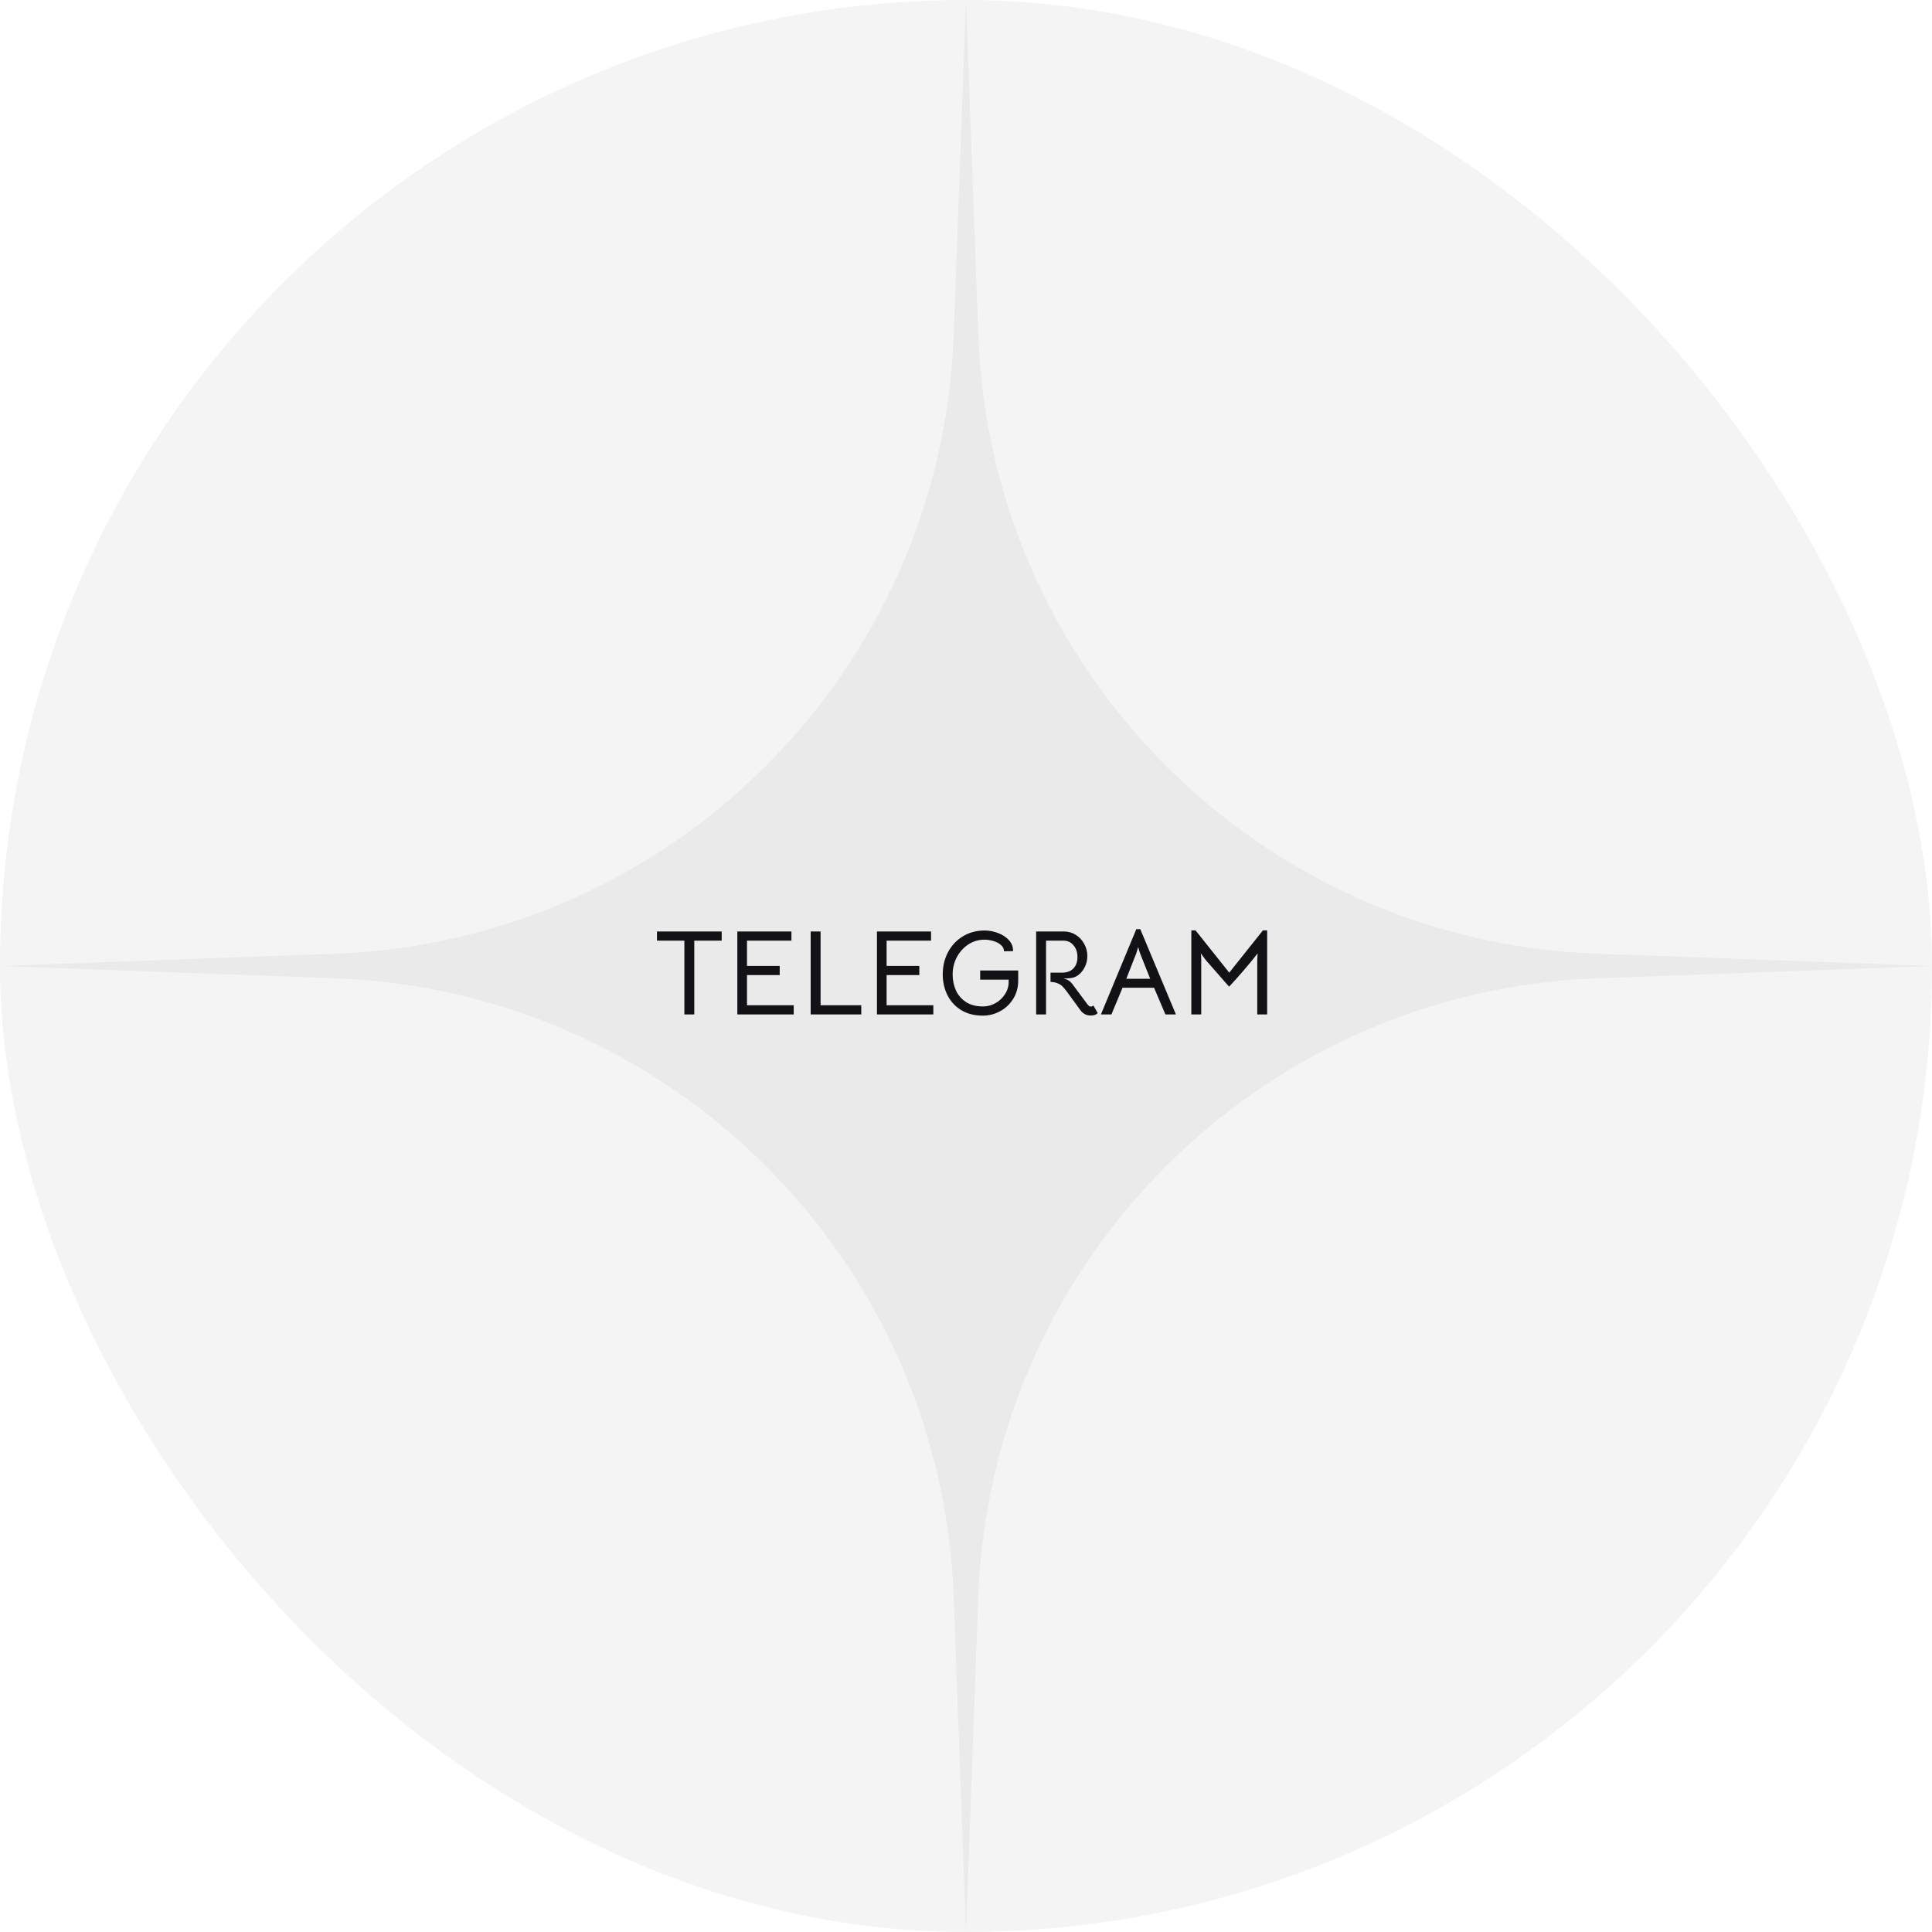 <?xml version="1.0" encoding="UTF-8"?> <svg xmlns="http://www.w3.org/2000/svg" width="240" height="240" viewBox="0 0 240 240" fill="none"> <rect width="240" height="240" rx="120" fill="#939197" fill-opacity="0.1"></rect> <path d="M120 0L121.525 41.619C123.057 83.414 156.586 116.943 198.381 118.475L240 120L198.381 121.525C156.586 123.057 123.057 156.586 121.525 198.381L120 240L118.475 198.381C116.943 156.586 83.414 123.057 41.619 121.525L0 120L41.619 118.475C83.414 116.943 116.943 83.414 118.475 41.619L120 0Z" fill="#EAEAEB"></path> <path d="M85.016 116.85H81.611V115.71H89.651V116.85H86.246V126.015H85.016V116.85ZM91.594 115.71H98.314V116.85H92.794V119.985H96.859V121.125H92.794V124.875H98.599V126.015H91.594V115.71ZM100.705 115.71H101.935V124.875H106.99V126.015H100.705V115.71ZM108.938 115.71H115.658V116.85H110.138V119.985H114.203V121.125H110.138V124.875H115.943V126.015H108.938V115.71ZM126.486 121.815C126.486 122.655 126.281 123.405 125.871 124.065C125.471 124.725 124.931 125.24 124.251 125.61C123.581 125.98 122.861 126.165 122.091 126.165C121.041 126.165 120.141 125.935 119.391 125.475C118.641 125.005 118.071 124.38 117.681 123.6C117.301 122.82 117.111 121.96 117.111 121.02C117.111 120.02 117.331 119.105 117.771 118.275C118.211 117.445 118.826 116.79 119.616 116.31C120.406 115.83 121.306 115.59 122.316 115.59C122.876 115.59 123.431 115.695 123.981 115.905C124.541 116.115 124.996 116.415 125.346 116.805C125.696 117.195 125.861 117.645 125.841 118.155L124.716 118.17C124.716 117.86 124.591 117.6 124.341 117.39C124.091 117.17 123.776 117.005 123.396 116.895C123.026 116.785 122.656 116.73 122.286 116.73C121.556 116.73 120.886 116.93 120.276 117.33C119.676 117.73 119.201 118.26 118.851 118.92C118.511 119.58 118.341 120.285 118.341 121.035C118.341 121.755 118.476 122.42 118.746 123.03C119.026 123.63 119.446 124.115 120.006 124.485C120.576 124.845 121.281 125.025 122.121 125.025C122.651 125.025 123.161 124.89 123.651 124.62C124.141 124.35 124.536 123.98 124.836 123.51C125.146 123.04 125.301 122.53 125.301 121.98V121.695H121.761V120.555H126.486V121.815ZM136.363 125.85C136.183 126.05 135.893 126.15 135.493 126.15C134.973 126.15 134.553 125.94 134.233 125.52L132.493 123.135C132.303 122.885 132.133 122.685 131.983 122.535C131.843 122.385 131.648 122.26 131.398 122.16C131.158 122.05 130.858 121.99 130.498 121.98V120.825H131.938C132.528 120.825 132.993 120.655 133.333 120.315C133.673 119.965 133.843 119.49 133.843 118.89C133.843 118.29 133.678 117.8 133.348 117.42C133.028 117.04 132.613 116.85 132.103 116.85H129.943V126.015H128.713V115.71H132.163C132.703 115.71 133.193 115.85 133.633 116.13C134.083 116.41 134.433 116.785 134.683 117.255C134.943 117.715 135.073 118.21 135.073 118.74C135.073 119.38 134.903 119.955 134.563 120.465C134.223 120.975 133.808 121.3 133.318 121.44C133.078 121.51 132.678 121.545 132.118 121.545C132.408 121.625 132.618 121.71 132.748 121.8C132.888 121.88 133.038 122.02 133.198 122.22L133.753 122.97C134.533 124.02 134.973 124.61 135.073 124.74C135.163 124.85 135.238 124.93 135.298 124.98C135.368 125.02 135.438 125.04 135.508 125.04C135.628 125.04 135.733 124.995 135.823 124.905L136.363 125.85ZM141.156 115.425H141.651L146.076 126.015H144.771L143.361 122.7H139.446L138.066 126.015H136.761L141.156 115.425ZM141.606 118.38L141.486 117.99L141.396 117.645L141.291 117.975L141.171 118.38L139.911 121.59H142.881L141.606 118.38ZM148.516 115.575L152.701 120.825L156.886 115.575H157.411V126.015H156.181V119.22C156.181 119.07 156.196 118.81 156.226 118.44C155.746 119.06 155.166 119.765 154.486 120.555C153.816 121.335 153.216 122.005 152.686 122.565L152.086 121.89C150.876 120.51 150.136 119.665 149.866 119.355C149.776 119.245 149.686 119.13 149.596 119.01C149.516 118.89 149.436 118.78 149.356 118.68L149.176 118.425C149.206 118.705 149.221 118.97 149.221 119.22V126.015H147.991V115.575H148.516Z" fill="#131116"></path> </svg> 